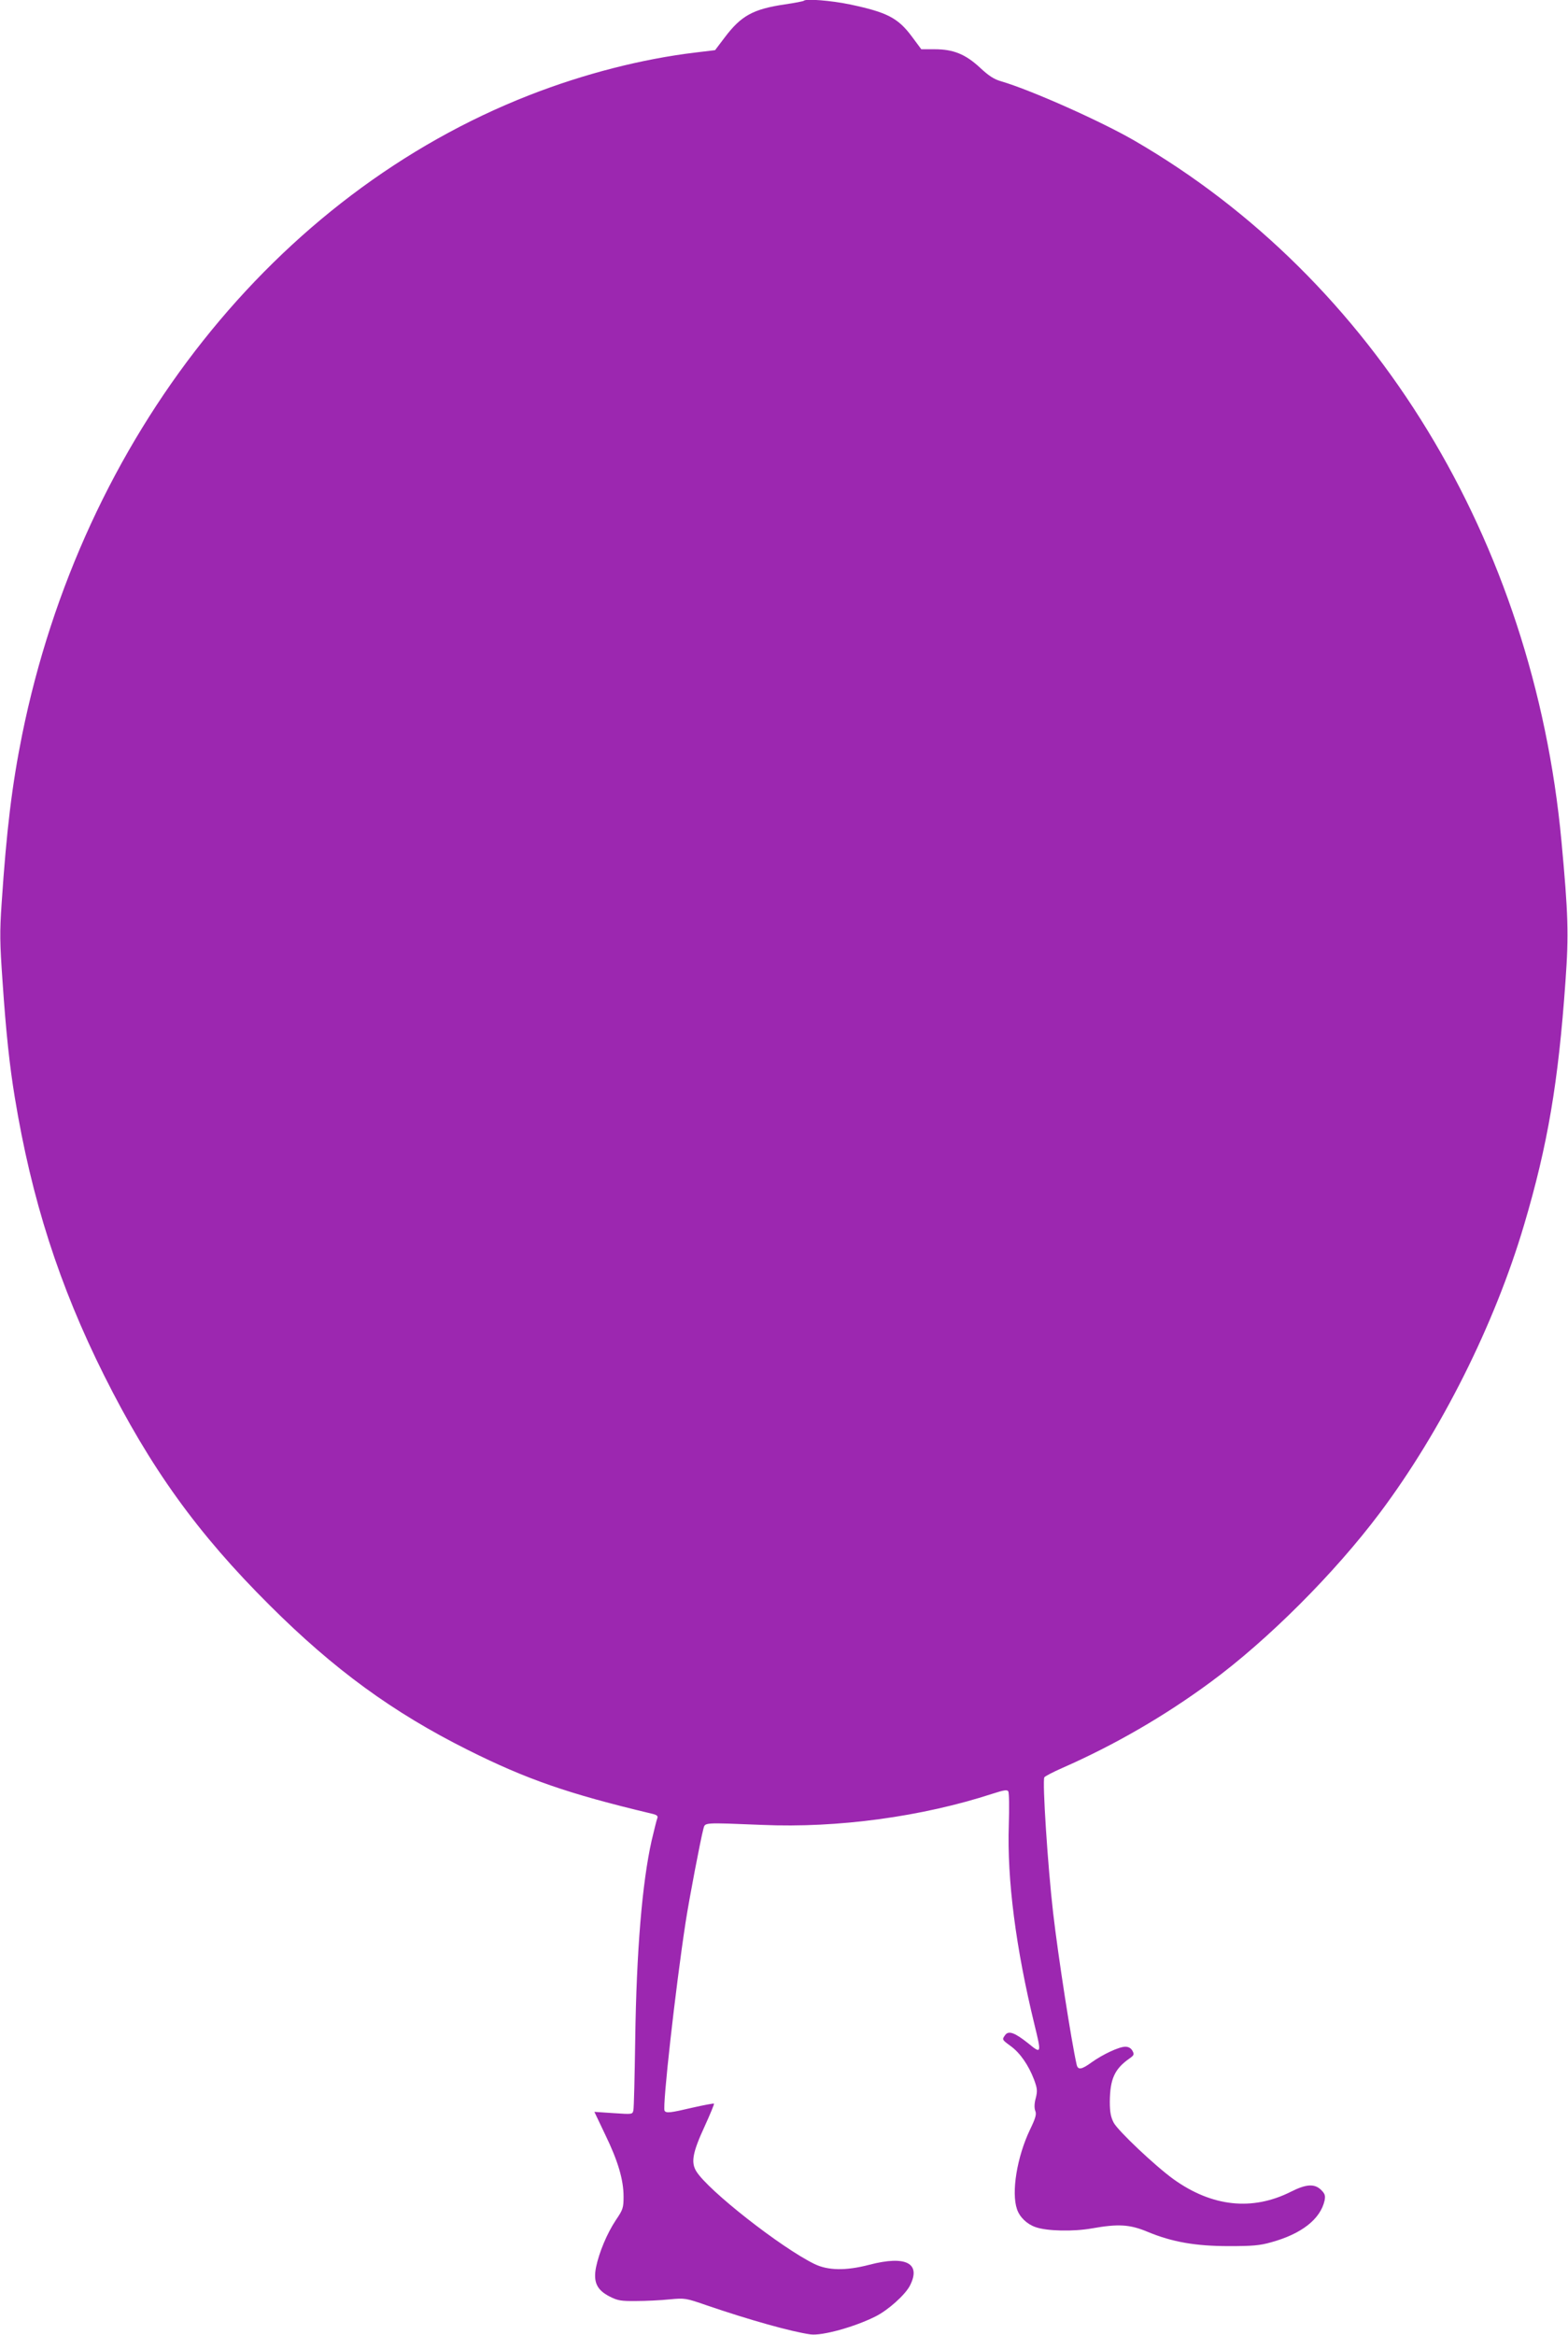 <?xml version="1.0" standalone="no"?>
<!DOCTYPE svg PUBLIC "-//W3C//DTD SVG 20010904//EN"
 "http://www.w3.org/TR/2001/REC-SVG-20010904/DTD/svg10.dtd">
<svg version="1.0" xmlns="http://www.w3.org/2000/svg"
 width="860pt" height="1280pt" viewBox="0 0 860 1280"
 preserveAspectRatio="xMidYMid meet">
<g transform="translate(0,1280) scale(0.1,-0.1)"
fill="#9c27b0" stroke="none">
<path d="M4409 12796 c-3 -3 -49 -12 -104 -20 -175 -26 -240 -62 -330 -181
l-53 -70 -108 -13 c-292 -35 -609 -116 -909 -233 -1396 -545 -2454 -1879
-2784 -3509 -55 -273 -85 -518 -112 -921 -11 -161 -10 -217 5 -430 19 -281 39
-464 67 -634 92 -560 244 -1033 490 -1525 255 -509 512 -866 908 -1260 353
-352 675 -587 1087 -793 322 -161 549 -240 1007 -349 31 -7 37 -13 32 -26 -4
-9 -17 -64 -31 -122 -52 -232 -83 -603 -90 -1090 -3 -201 -7 -375 -10 -388 -5
-23 -5 -23 -109 -16 l-105 7 59 -124 c71 -146 101 -249 101 -340 0 -62 -3 -72
-42 -129 -49 -74 -92 -177 -109 -259 -16 -82 5 -125 76 -161 43 -22 63 -25
145 -24 52 0 134 4 182 9 86 8 89 7 205 -33 231 -79 465 -145 569 -159 64 -8
239 40 355 98 69 34 164 119 190 170 62 122 -22 166 -222 114 -130 -34 -228
-32 -302 4 -184 90 -583 403 -648 508 -30 49 -21 102 46 247 30 66 53 121 51
124 -3 2 -56 -8 -118 -22 -123 -29 -144 -31 -153 -17 -13 21 60 672 115 1031
20 131 82 454 98 515 10 35 -4 34 322 21 416 -18 877 45 1264 171 62 20 80 23
86 13 5 -7 6 -90 3 -184 -10 -301 38 -673 141 -1096 39 -159 38 -161 -35 -101
-73 58 -107 71 -126 45 -18 -25 -18 -25 31 -61 51 -37 97 -104 127 -182 18
-49 20 -62 10 -102 -8 -29 -9 -54 -3 -70 8 -19 2 -40 -29 -104 -71 -149 -103
-343 -71 -436 15 -44 55 -82 102 -98 62 -22 207 -25 308 -7 147 26 209 22 307
-19 135 -56 263 -78 445 -78 127 0 169 3 232 21 167 46 270 127 293 229 5 27
2 37 -19 58 -36 35 -81 33 -166 -10 -211 -106 -432 -83 -644 69 -101 73 -305
266 -328 310 -16 31 -21 59 -21 114 1 125 26 180 107 237 26 18 28 23 17 43
-8 14 -21 22 -39 22 -34 0 -122 -41 -184 -85 -56 -41 -76 -44 -83 -13 -29 129
-101 590 -129 833 -29 250 -60 724 -48 742 4 6 48 29 98 51 289 127 563 286
814 471 314 231 679 596 927 926 337 449 630 1033 792 1580 130 438 188 782
227 1334 19 260 15 372 -22 771 -154 1648 -1025 3076 -2342 3839 -183 106
-564 276 -730 325 -40 11 -70 31 -117 75 -80 74 -146 101 -249 101 l-73 0 -52
70 c-76 102 -136 133 -341 176 -101 21 -239 32 -251 20z"/>
</g>
</svg>
